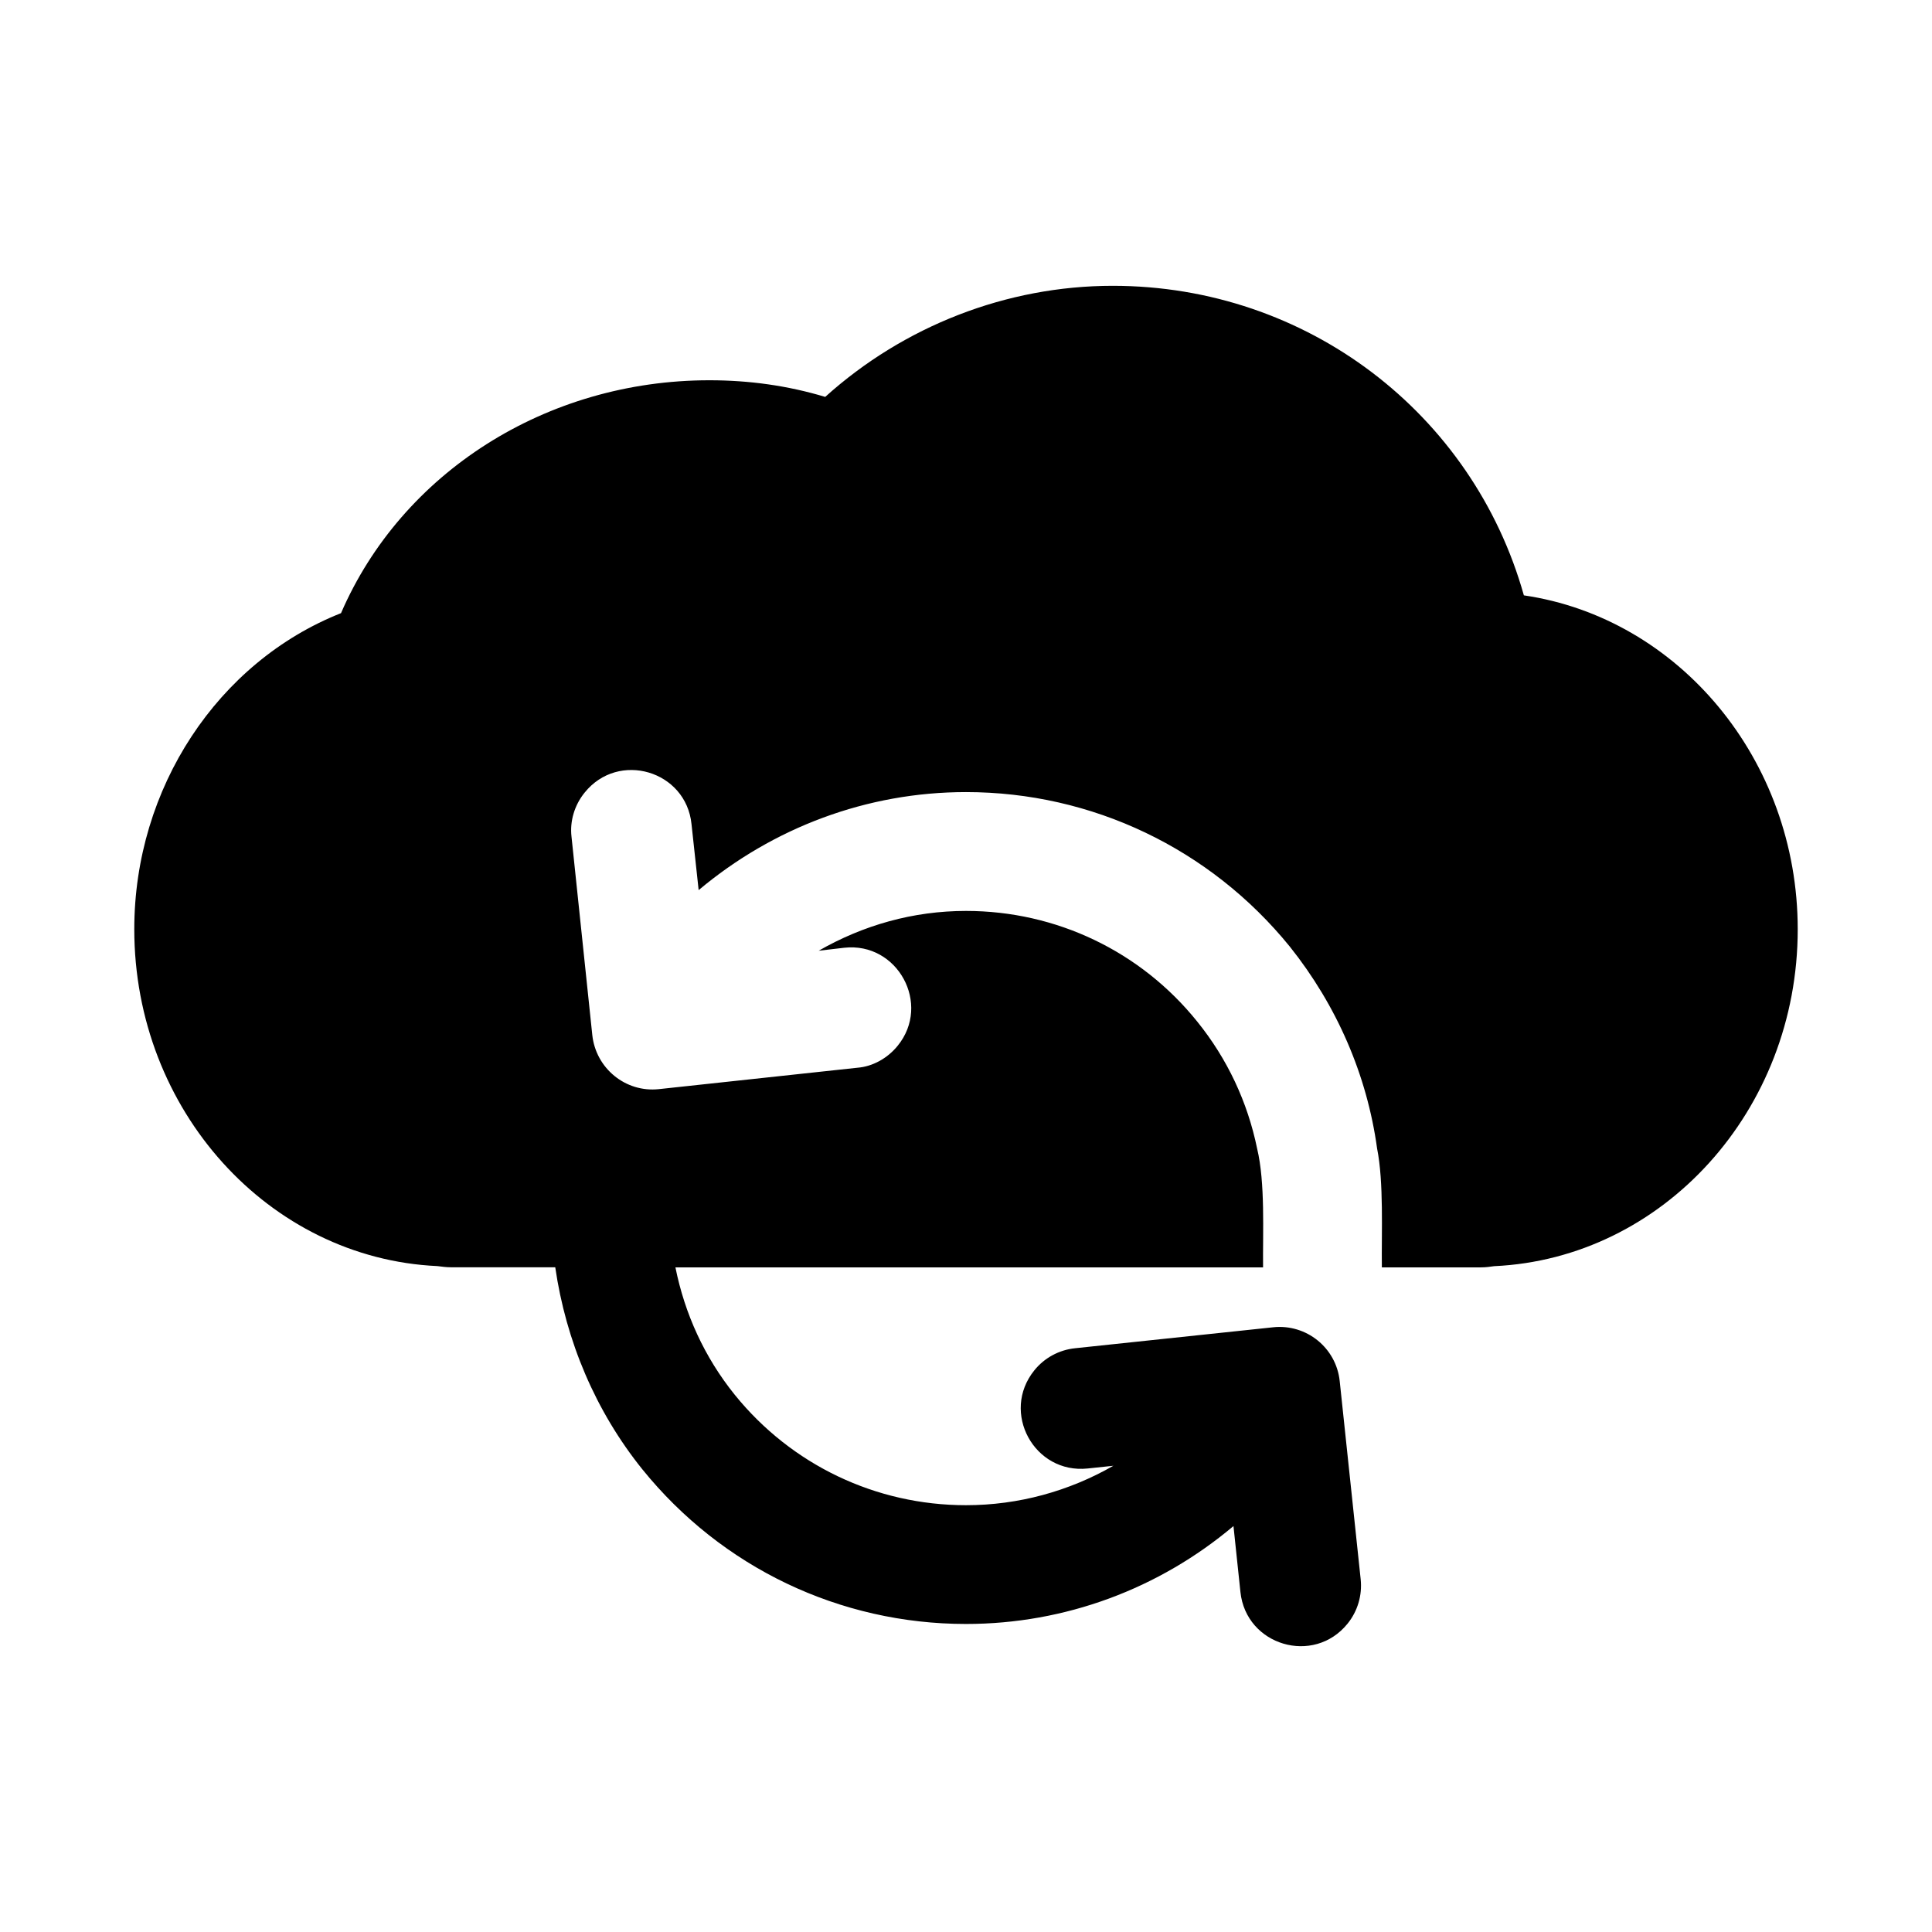 <?xml version="1.0" encoding="UTF-8"?>
<!-- Uploaded to: SVG Repo, www.svgrepo.com, Generator: SVG Repo Mixer Tools -->
<svg fill="#000000" width="800px" height="800px" version="1.1" viewBox="144 144 512 512" xmlns="http://www.w3.org/2000/svg">
 <path d="m547.84 301.77c-13.539-48.176-57.465-82.027-108.95-82.027-28.184 0-55.418 10.707-76.203 29.441-9.918-2.992-20.152-4.41-30.699-4.41-43.297 0-81.555 24.562-97.613 61.715-32.59 12.918-54.789 46.293-54.789 83.766 0 48.02 35.738 87.223 80.293 89.27 1.258 0.156 2.363 0.316 3.621 0.316h27.648c2.832 19.492 10.645 38.102 23.098 53.562 21.051 26.023 52.301 40.965 85.758 40.965 26.309 0 51.184-9.352 70.879-25.945l1.844 17.477c1.496 14.199 19.414 19.492 28.387 8.391 2.676-3.305 3.922-7.527 3.481-11.762l-5.559-52.539c-0.93-8.801-8.816-15.176-17.617-14.25l-52.539 5.559c-4.219 0.441-8.109 2.551-10.77 5.856-8.973 11.098-0.047 27.504 14.137 26.008l6.816-0.723c-11.746 6.723-25.113 10.453-39.062 10.453-23.898 0-46.242-10.676-61.262-29.238-8.062-9.996-13.273-21.508-15.742-33.785h155.73c-0.094-9.32 0.598-22.465-1.574-31.488-2.519-12.281-7.871-23.773-15.902-33.691-14.957-18.578-37.312-29.285-61.246-29.285-14.012 0-27.238 3.777-39.047 10.547l6.769-0.789c14.168-1.574 23.145 14.957 14.168 25.977-2.676 3.305-6.613 5.512-10.707 5.824l-52.586 5.668c-8.816 0.945-16.688-5.512-17.633-14.328l-5.512-52.586c-0.473-4.094 0.789-8.344 3.465-11.652 8.973-11.18 26.922-5.824 28.34 8.344l1.891 17.477c19.68-16.531 44.555-25.977 70.848-25.977 33.379 0 64.707 14.957 85.805 40.934 12.438 15.586 20.469 34.008 23.145 53.531 1.793 8.973 1.148 22.246 1.258 31.488h26.293c1.258 0 2.363-0.156 3.465-0.316 44.715-2.047 80.453-41.25 80.453-89.27 0.004-45.047-31.641-82.52-72.574-88.504z"/>
</svg>